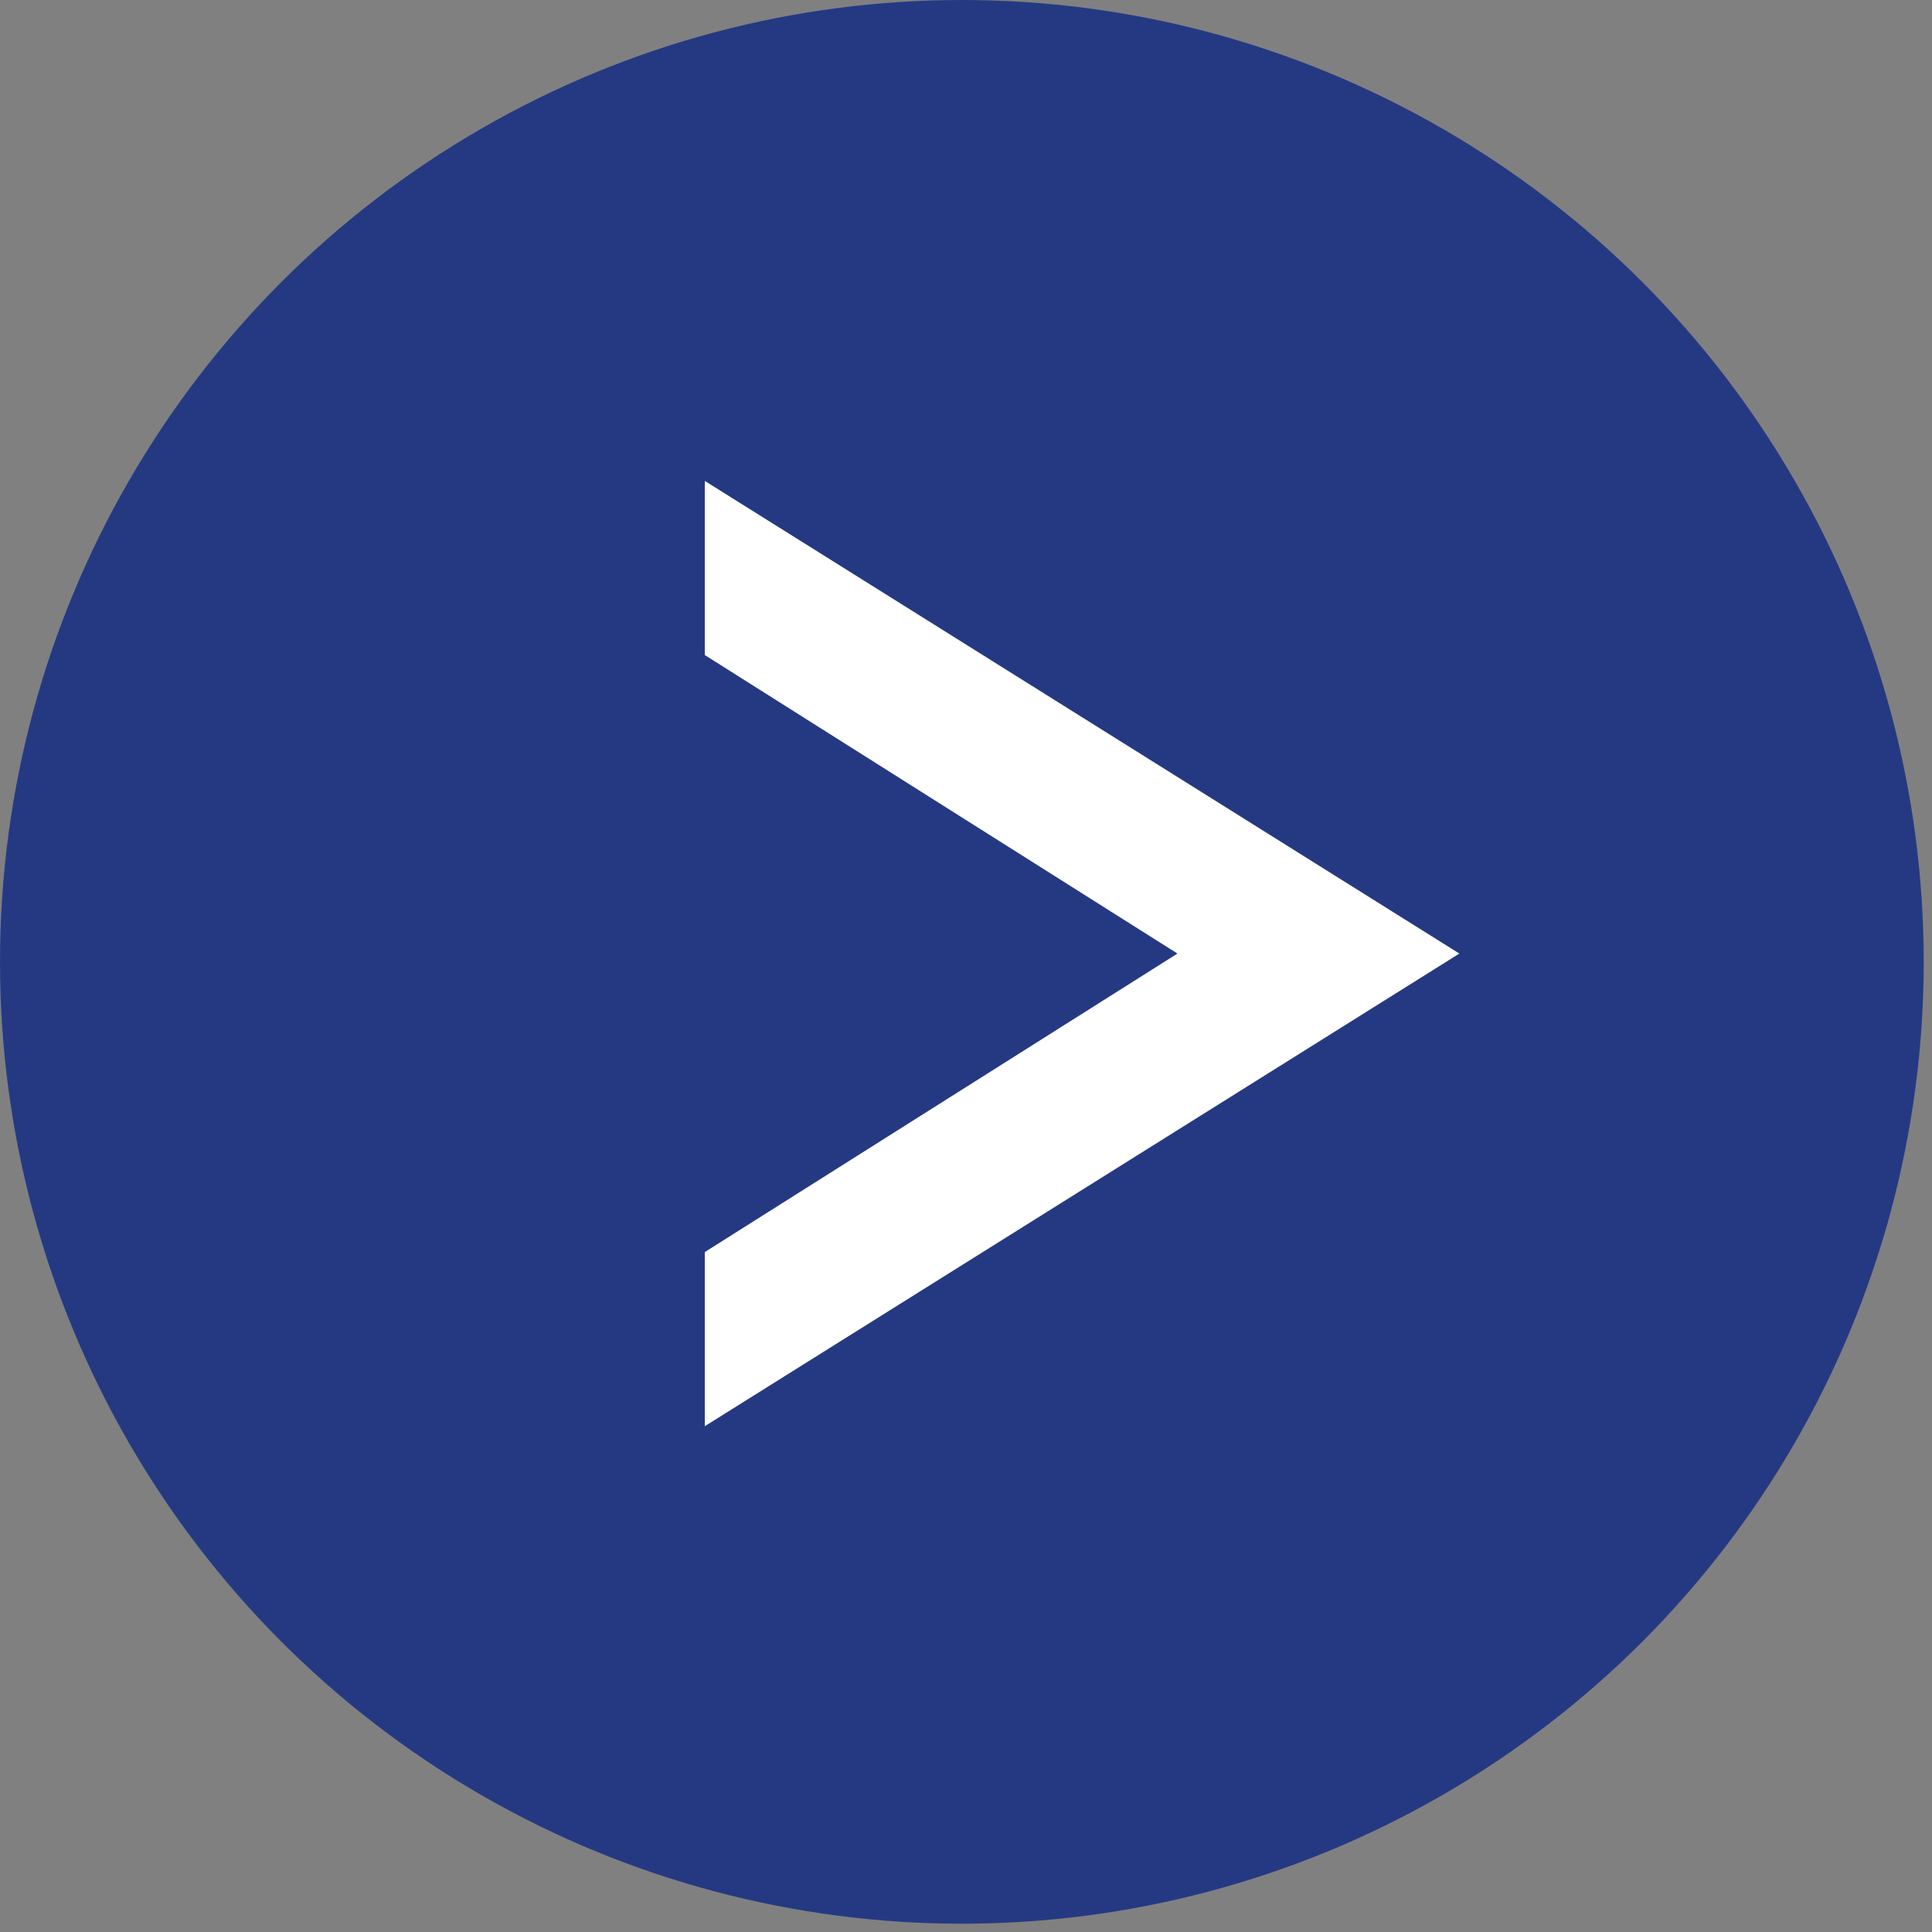 <?xml version="1.0" encoding="UTF-8"?>
<!DOCTYPE svg PUBLIC "-//W3C//DTD SVG 1.1//EN" "http://www.w3.org/Graphics/SVG/1.1/DTD/svg11.dtd">
<!-- Creator: CorelDRAW -->
<svg xmlns="http://www.w3.org/2000/svg" xml:space="preserve" width="6.418mm" height="6.418mm" style="shape-rendering:geometricPrecision; text-rendering:geometricPrecision; image-rendering:optimizeQuality; fill-rule:evenodd; clip-rule:evenodd"
viewBox="0 0 0.233 0.233"
 xmlns:xlink="http://www.w3.org/1999/xlink">
 <rect x="0" y="0" width="0.233" height="0.233" fill="#808080" stroke="none"/>
 <defs>
  <style type="text/css">
   <![CDATA[
    .fil1 {fill:white}
    .fil0 {fill:#253983}
   ]]>
  </style>
 </defs>
 <g id="图层_x0020_1">
  <circle class="fil0" cx="0.116" cy="0.116" r="0.116"/>
  <polygon class="fil1" points="0.085,0.172 0.085,0.151 0.142,0.115 0.085,0.079 0.085,0.058 0.176,0.115 "/>
 </g>
</svg>
